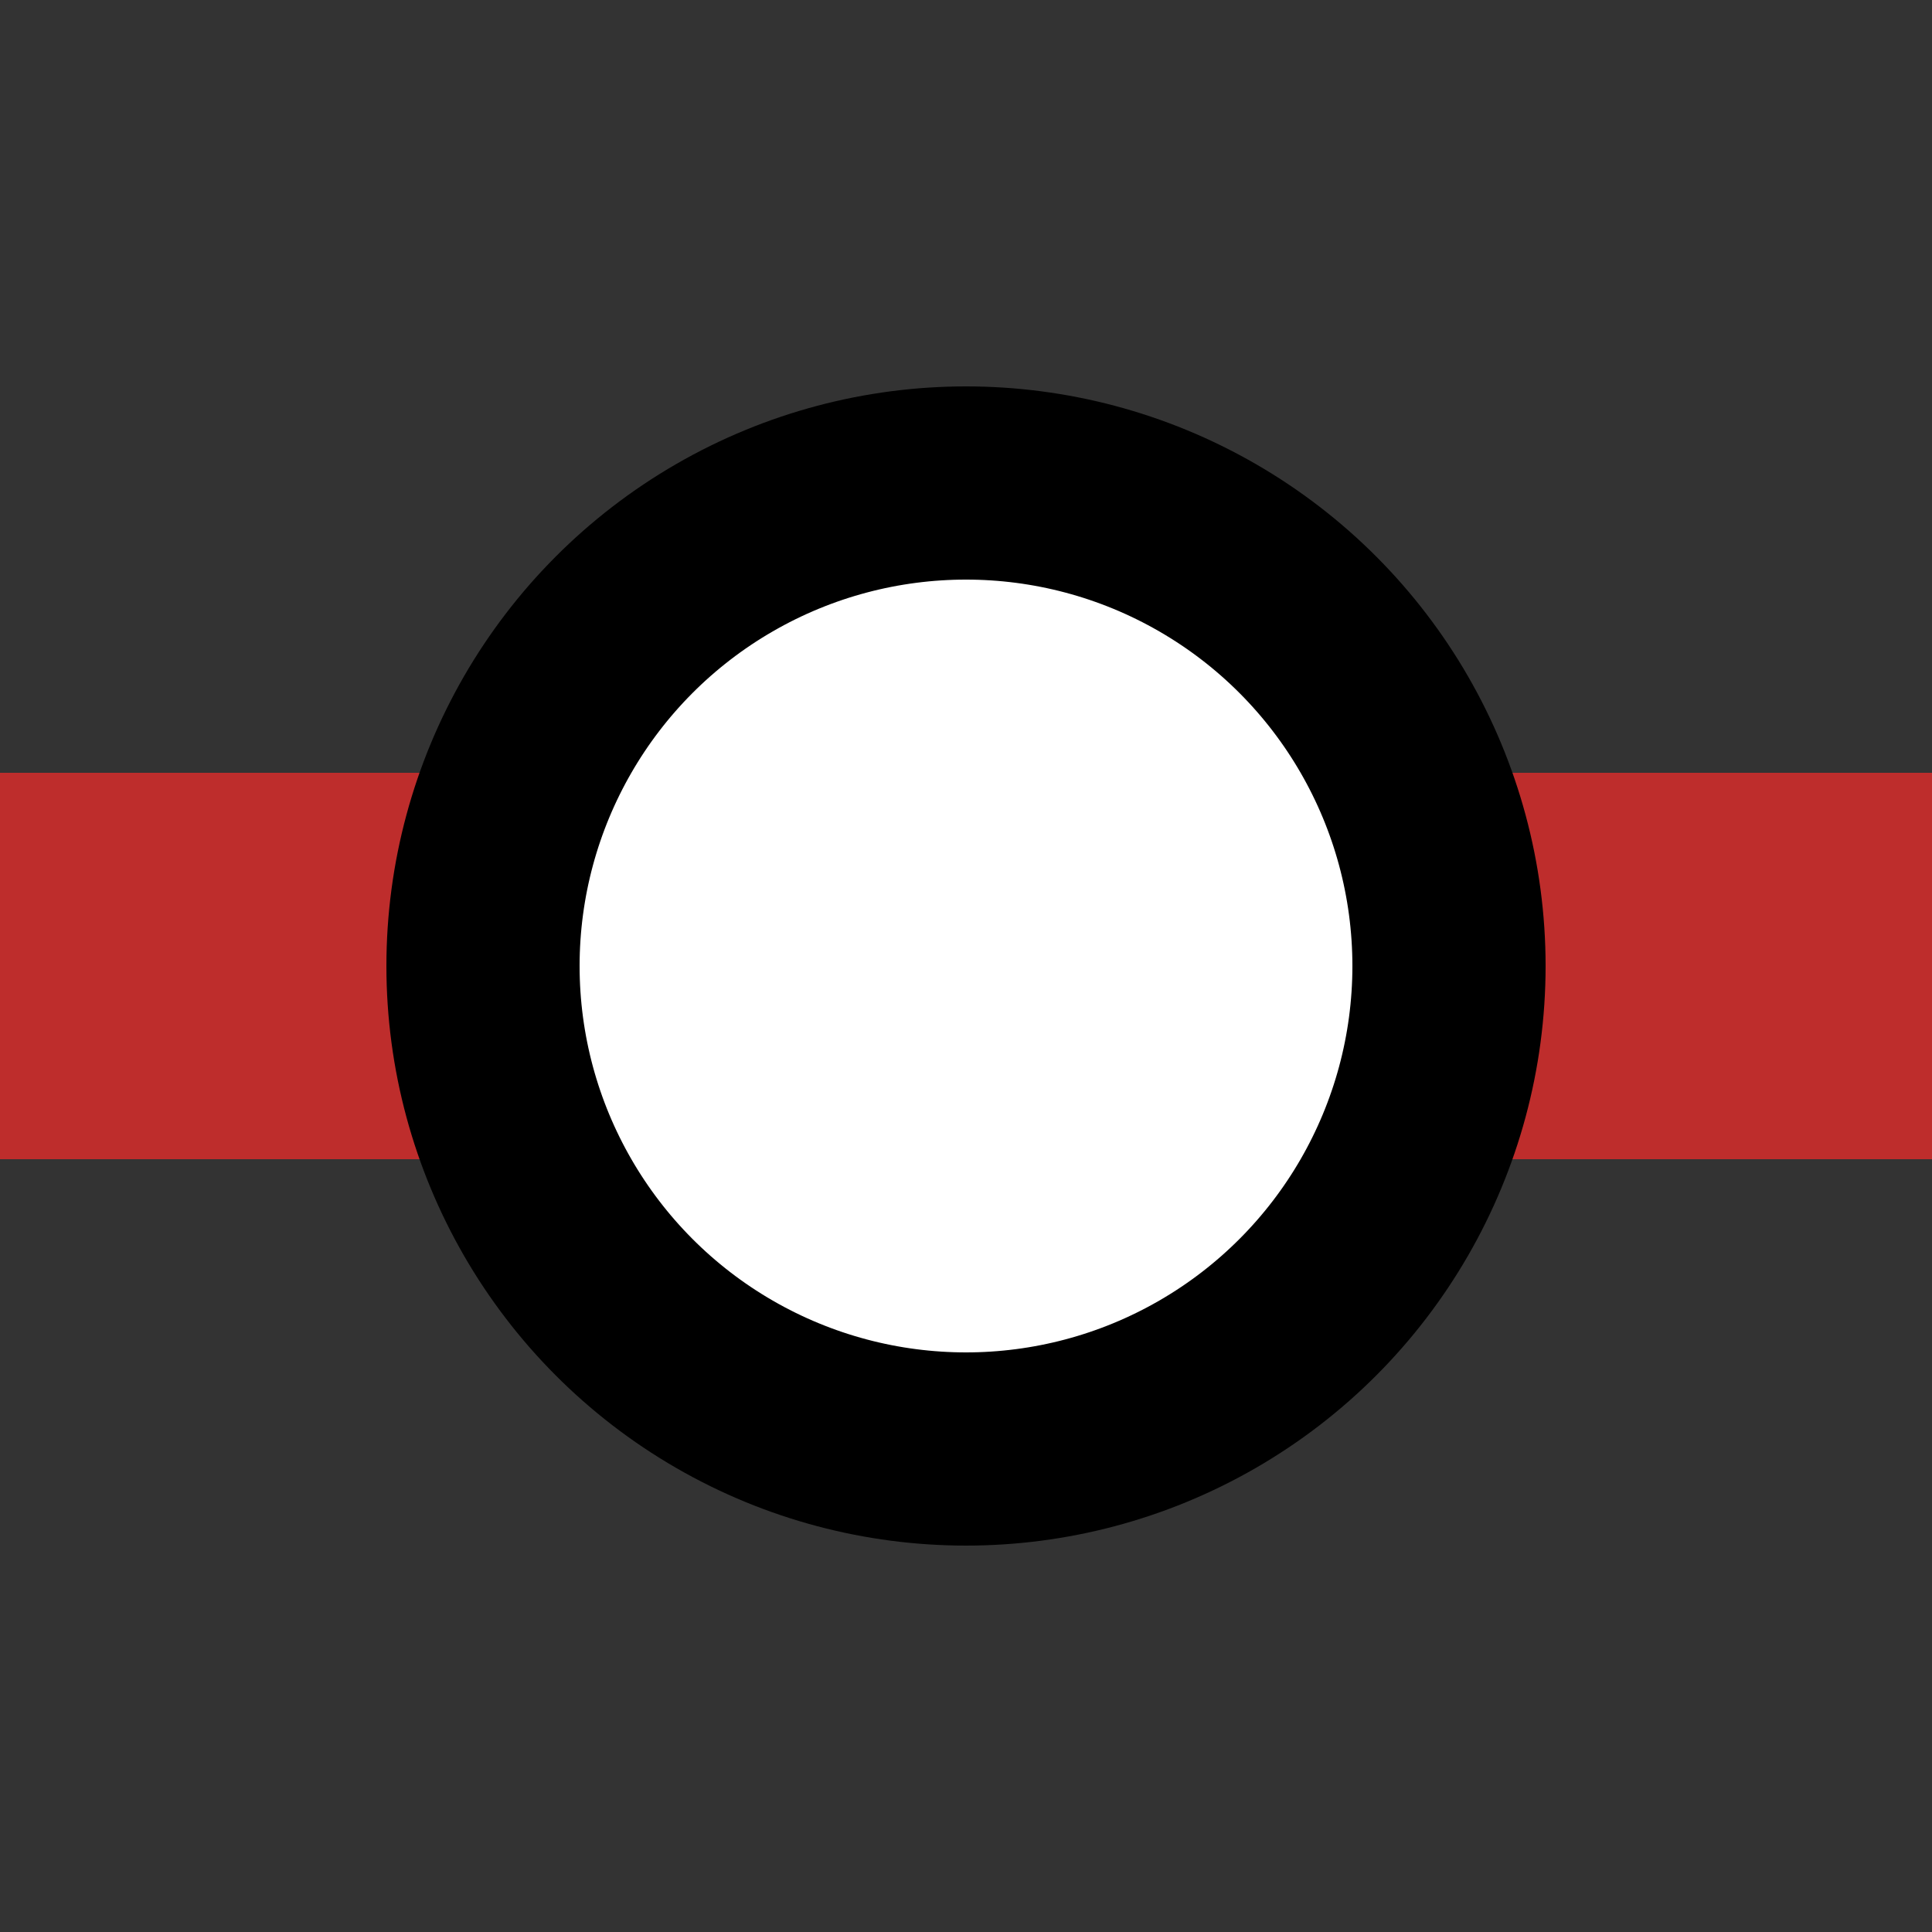<svg xmlns="http://www.w3.org/2000/svg" width="500" height="500"><rect width="100%" height="100%" fill="#333333" stroke="none"/><path stroke="#BE2D2C" stroke-width="100" d="M0 250h500"/><circle cx="250" cy="250" r="125" fill="#FFF" stroke="#000" stroke-width="50"/></svg>